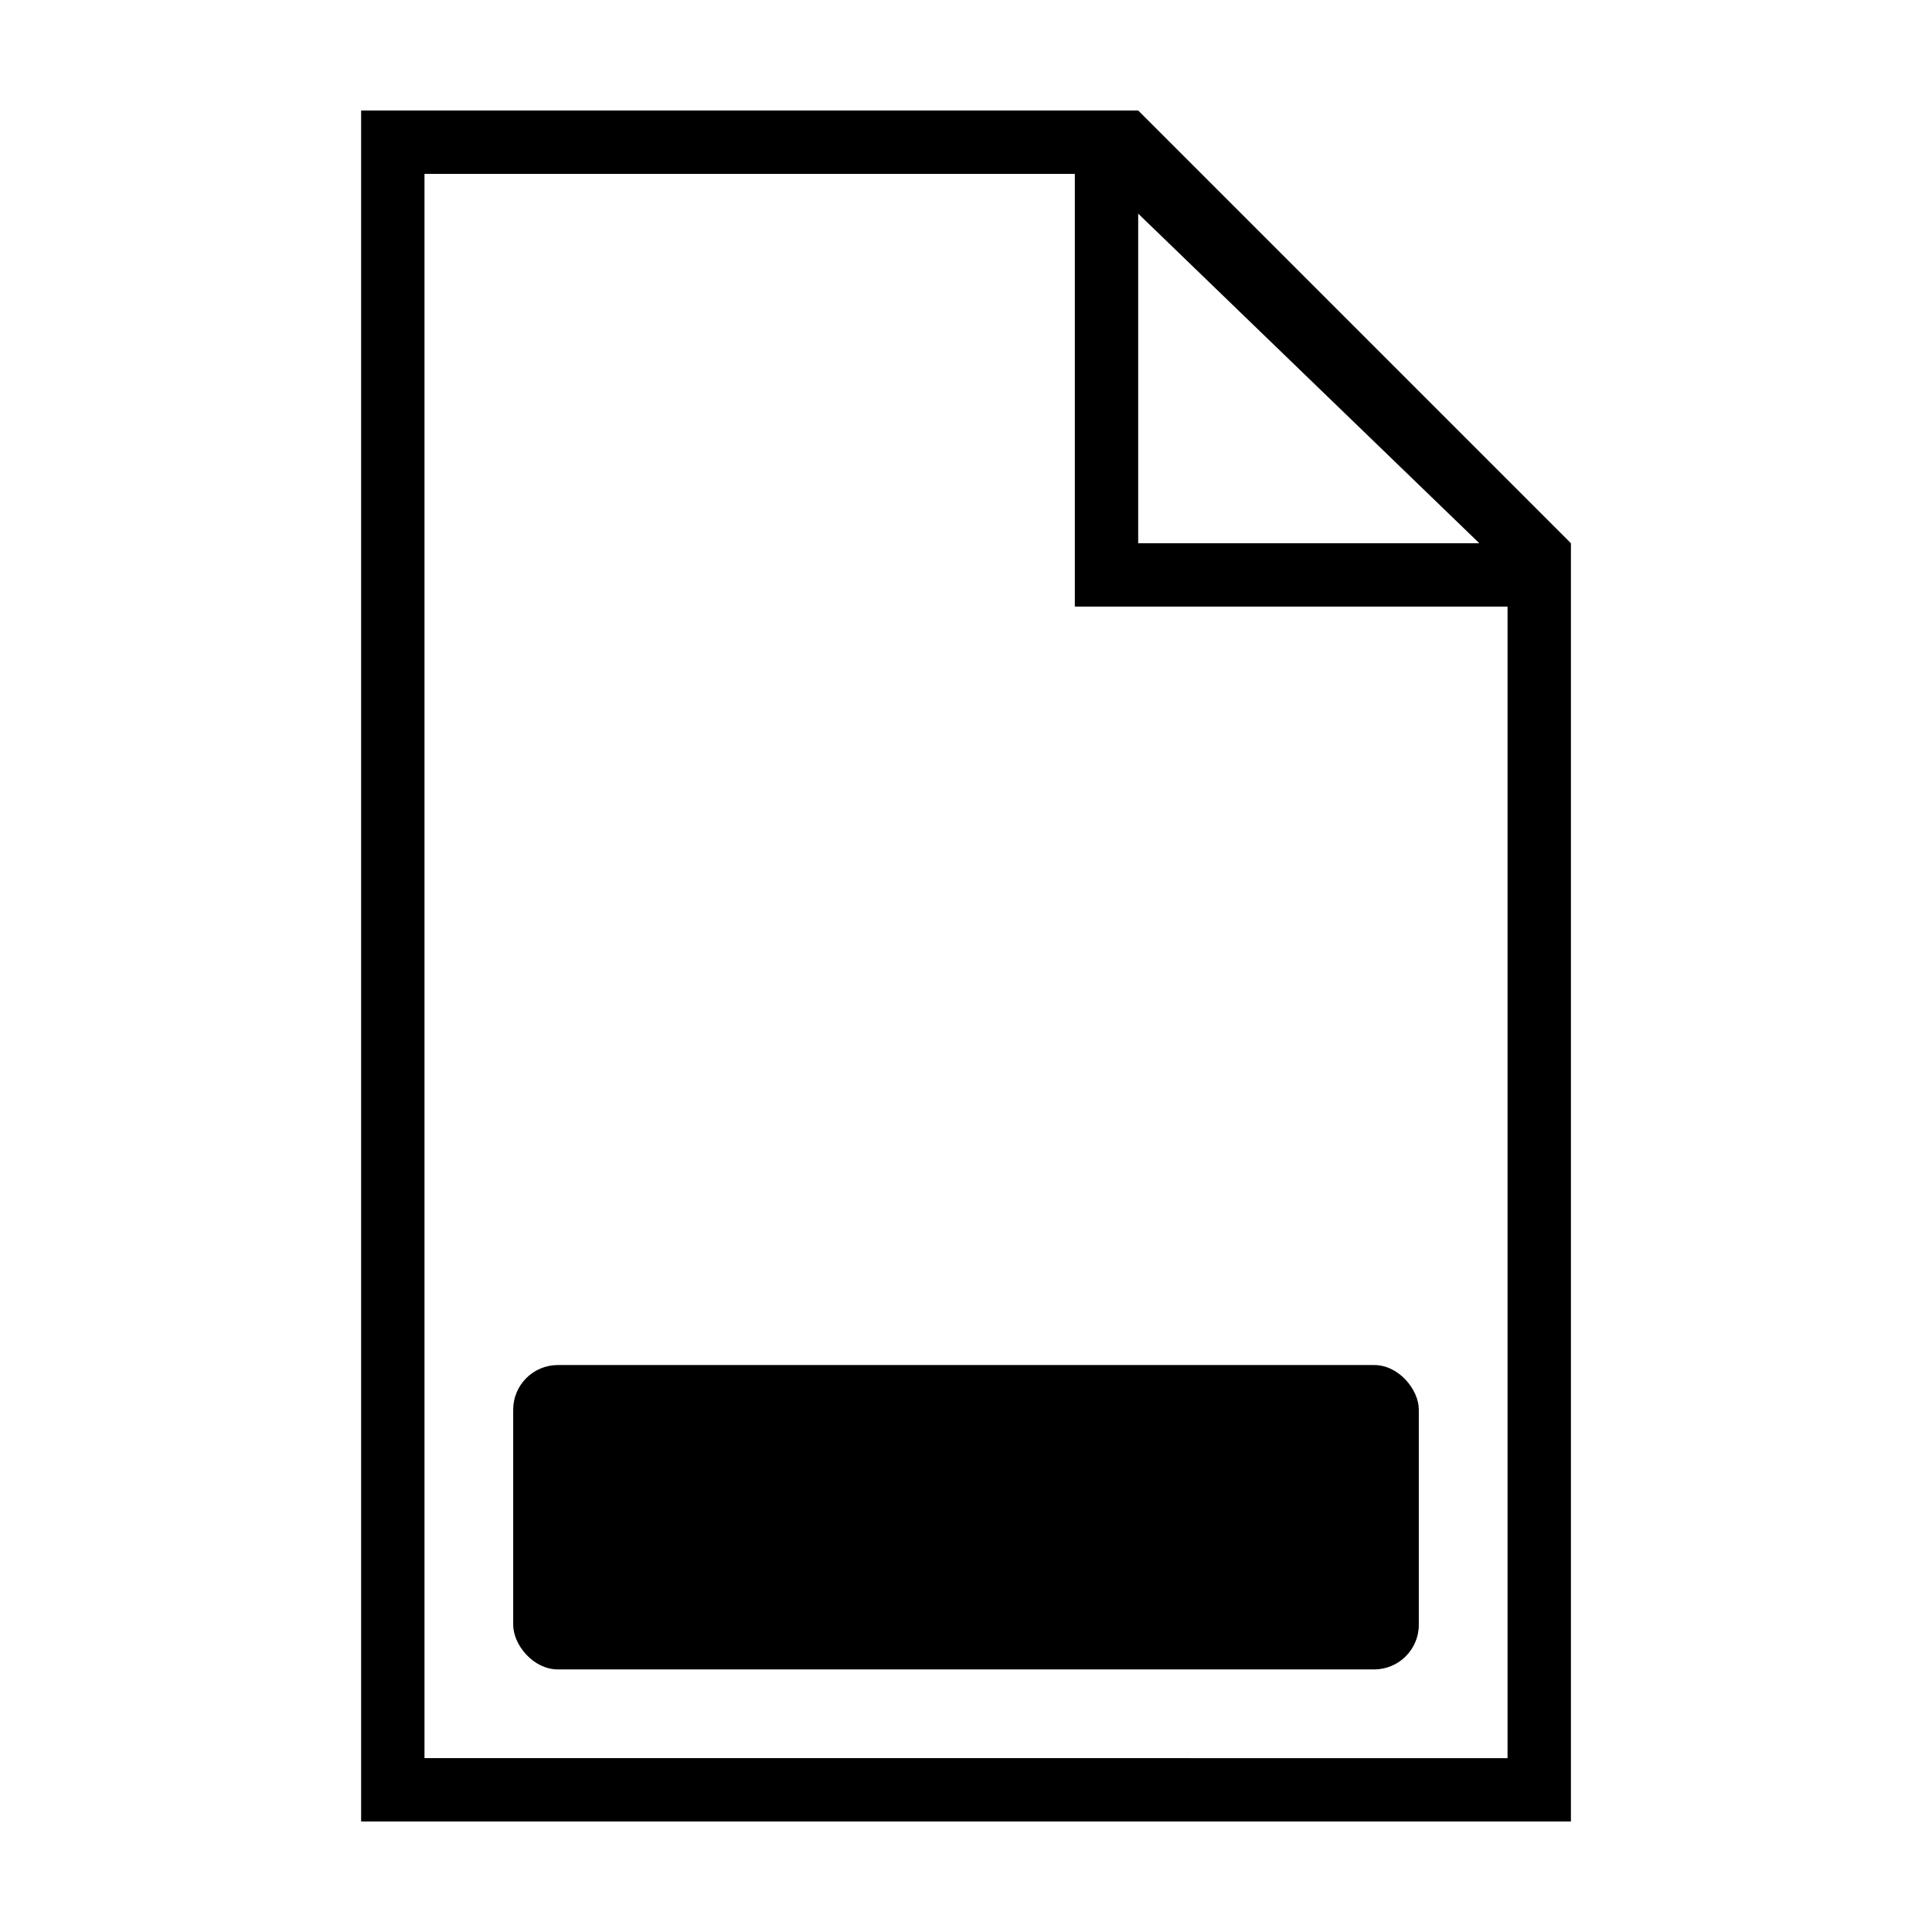 <?xml version="1.0" encoding="UTF-8"?>
<!-- Uploaded to: ICON Repo, www.svgrepo.com, Generator: ICON Repo Mixer Tools -->
<svg fill="#000000" width="800px" height="800px" version="1.1" viewBox="144 144 512 512" xmlns="http://www.w3.org/2000/svg">
 <g>
  <path d="m239.7 173.29v453.43l320.61-0.004v-338.76l-114.67-114.67zm16.793 16.793 172.35-0.004v114.68h114.67v305.17l-287.02-0.004zm189.14 10.531 90.398 87.344h-90.398z"/>
  <path d="m291.83 505.75h216.34c6.531 0 11.828 6.531 11.828 11.828v57.004c0 6.531-5.297 11.828-11.828 11.828h-216.34c-6.531 0-11.828-6.531-11.828-11.828v-57.004c0-6.531 5.297-11.828 11.828-11.828z"/>
 </g>
</svg>
